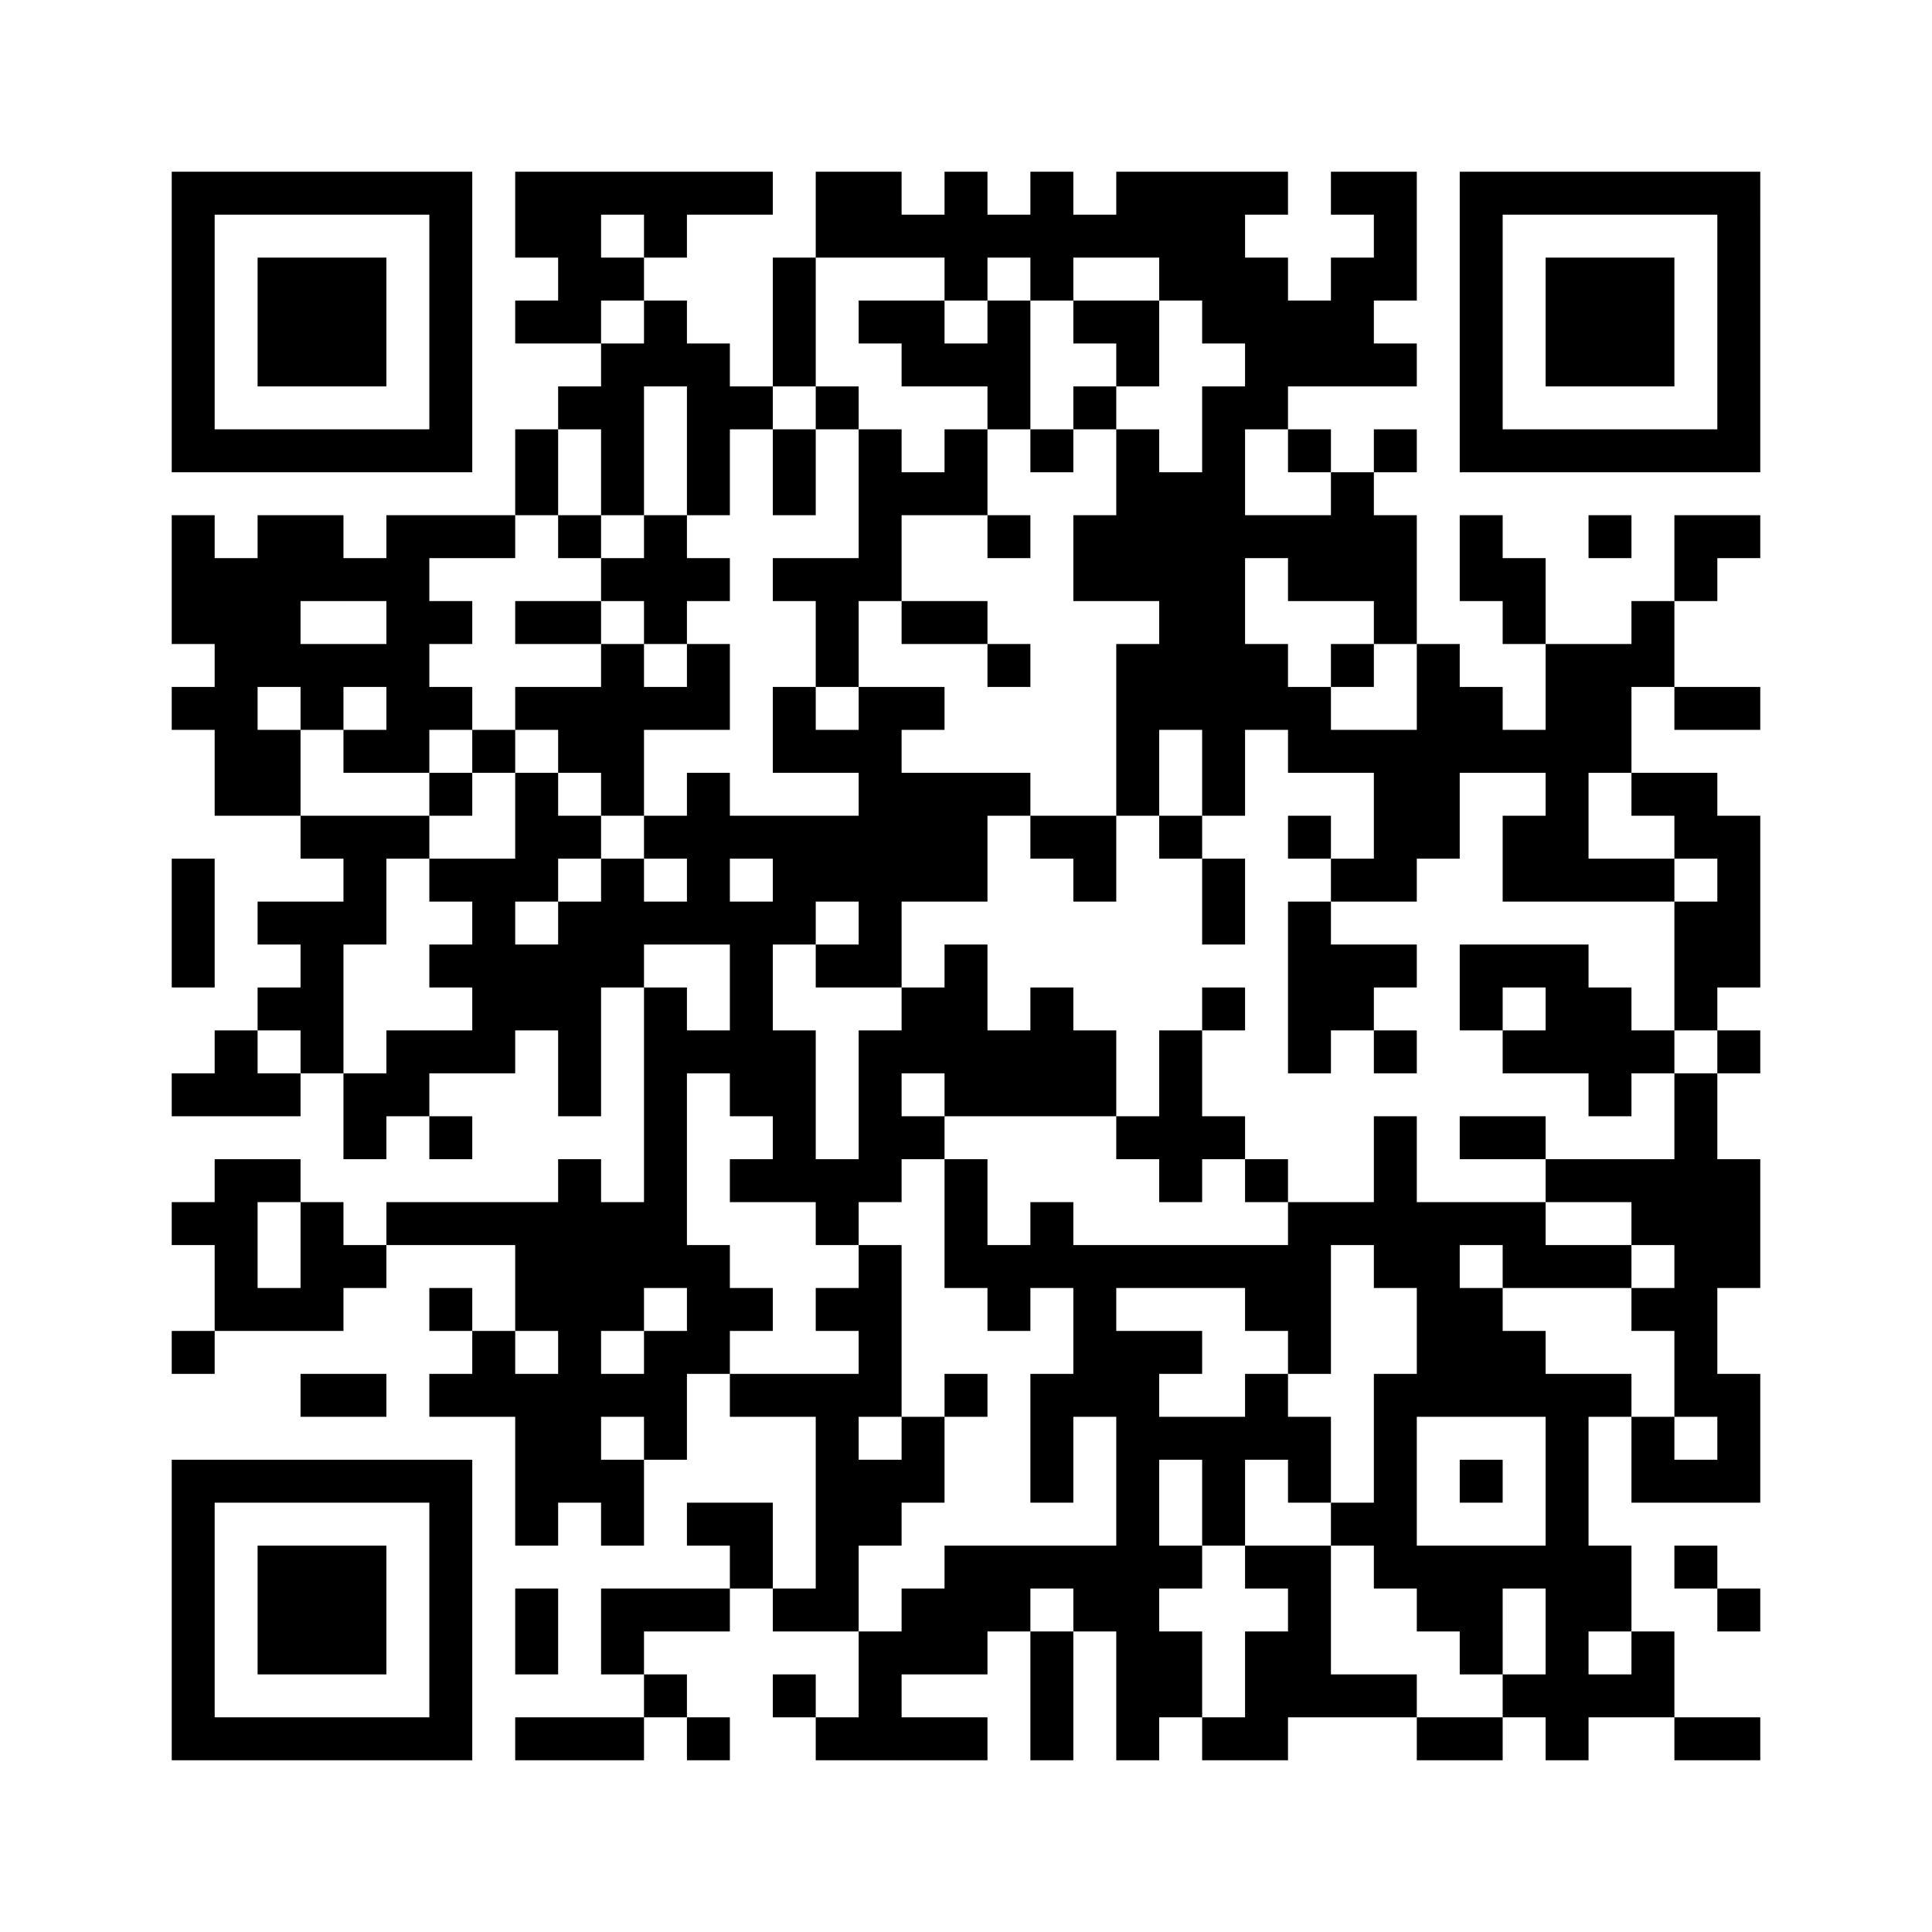 ﻿<?xml version="1.0" encoding="UTF-8"?>
<!DOCTYPE svg PUBLIC "-//W3C//DTD SVG 1.1//EN" "http://www.w3.org/Graphics/SVG/1.1/DTD/svg11.dtd">
<svg xmlns="http://www.w3.org/2000/svg" version="1.1" viewBox="0 0 45 45" stroke="none">
	<rect width="100%" height="100%" fill="#ffffff"/>
	<path d="M4,4h7v1h-7z M12,4h6v1h-6z M19,4h2v2h-2z M22,4h1v3h-1z M24,4h1v3h-1z M26,4h3v2h-3z M29,4h1v1h-1z M31,4h2v1h-2z M34,4h7v1h-7z M4,5h1v6h-1z M10,5h1v6h-1z M12,5h2v1h-2z M15,5h1v1h-1z M21,5h1v1h-1z M23,5h1v1h-1z M25,5h1v1h-1z M32,5h1v2h-1z M34,5h1v6h-1z M40,5h1v6h-1z M6,6h3v3h-3z M13,6h2v1h-2z M18,6h1v3h-1z M27,6h3v1h-3z M31,6h1v3h-1z M36,6h3v3h-3z M12,7h2v1h-2z M15,7h1v2h-1z M20,7h2v1h-2z M23,7h1v3h-1z M25,7h2v1h-2z M28,7h3v1h-3z M14,8h1v4h-1z M16,8h1v4h-1z M21,8h2v1h-2z M26,8h1v1h-1z M29,8h2v1h-2z M32,8h1v1h-1z M13,9h1v1h-1z M17,9h1v1h-1z M19,9h1v1h-1z M25,9h1v1h-1z M28,9h1v10h-1z M29,9h1v1h-1z M5,10h5v1h-5z M12,10h1v2h-1z M18,10h1v2h-1z M20,10h1v4h-1z M22,10h1v2h-1z M24,10h1v1h-1z M26,10h1v4h-1z M30,10h1v1h-1z M32,10h1v1h-1z M35,10h5v1h-5z M21,11h1v1h-1z M27,11h1v6h-1z M31,11h1v3h-1z M4,12h1v3h-1z M6,12h2v2h-2z M9,12h1v6h-1z M10,12h2v1h-2z M13,12h1v1h-1z M15,12h1v3h-1z M23,12h1v1h-1z M25,12h1v2h-1z M29,12h2v1h-2z M32,12h1v3h-1z M34,12h1v2h-1z M37,12h1v1h-1z M39,12h2v1h-2z M5,13h1v6h-1z M8,13h1v1h-1z M14,13h1v1h-1z M16,13h1v1h-1z M18,13h2v1h-2z M30,13h1v1h-1z M35,13h1v2h-1z M39,13h1v1h-1z M6,14h1v2h-1z M10,14h1v1h-1z M12,14h2v1h-2z M19,14h1v2h-1z M21,14h2v1h-2z M38,14h1v2h-1z M7,15h2v1h-2z M14,15h1v4h-1z M16,15h1v2h-1z M23,15h1v1h-1z M26,15h1v4h-1z M29,15h1v2h-1z M31,15h1v1h-1z M33,15h1v5h-1z M36,15h2v3h-2z M4,16h1v1h-1z M7,16h1v1h-1z M10,16h1v1h-1z M12,16h2v1h-2z M15,16h1v1h-1z M18,16h1v2h-1z M20,16h1v7h-1z M21,16h1v1h-1z M30,16h1v2h-1z M34,16h1v2h-1z M39,16h2v1h-2z M6,17h1v2h-1z M8,17h1v1h-1z M11,17h1v1h-1z M13,17h1v1h-1z M19,17h1v1h-1z M31,17h2v1h-2z M35,17h1v1h-1z M10,18h1v1h-1z M12,18h1v3h-1z M16,18h1v4h-1z M21,18h2v3h-2z M23,18h1v1h-1z M32,18h1v3h-1z M36,18h1v3h-1z M38,18h2v1h-2z M7,19h3v1h-3z M13,19h1v1h-1z M15,19h1v1h-1z M17,19h3v1h-3z M24,19h2v1h-2z M27,19h1v1h-1z M30,19h1v1h-1z M35,19h1v2h-1z M39,19h2v1h-2z M4,20h1v3h-1z M8,20h1v2h-1z M10,20h2v1h-2z M14,20h1v3h-1z M18,20h2v1h-2z M25,20h1v1h-1z M28,20h1v2h-1z M31,20h1v1h-1z M37,20h2v1h-2z M40,20h1v3h-1z M6,21h2v1h-2z M11,21h1v4h-1z M13,21h1v5h-1z M15,21h1v1h-1z M17,21h1v5h-1z M18,21h1v1h-1z M30,21h1v4h-1z M39,21h1v3h-1z M7,22h1v3h-1z M10,22h1v1h-1z M12,22h1v2h-1z M19,22h1v1h-1z M22,22h1v4h-1z M31,22h2v1h-2z M34,22h3v1h-3z M6,23h1v1h-1z M15,23h1v7h-1z M21,23h1v2h-1z M24,23h1v3h-1z M28,23h1v1h-1z M31,23h1v1h-1z M34,23h1v1h-1z M36,23h2v2h-2z M5,24h1v2h-1z M9,24h2v1h-2z M16,24h1v1h-1z M18,24h1v4h-1z M20,24h1v4h-1z M23,24h1v2h-1z M25,24h1v2h-1z M27,24h1v4h-1z M32,24h1v1h-1z M35,24h1v1h-1z M38,24h1v1h-1z M40,24h1v1h-1z M4,25h1v1h-1z M6,25h1v1h-1z M8,25h2v1h-2z M37,25h1v1h-1z M39,25h1v8h-1z M8,26h1v1h-1z M10,26h1v1h-1z M21,26h1v1h-1z M26,26h1v1h-1z M28,26h1v1h-1z M32,26h1v4h-1z M34,26h2v1h-2z M5,27h1v4h-1z M6,27h1v1h-1z M13,27h1v8h-1z M17,27h1v1h-1z M19,27h1v2h-1z M22,27h1v3h-1z M29,27h1v1h-1z M36,27h3v1h-3z M40,27h1v3h-1z M4,28h1v1h-1z M7,28h1v3h-1z M9,28h4v1h-4z M14,28h1v3h-1z M24,28h1v2h-1z M30,28h1v4h-1z M31,28h1v1h-1z M33,28h1v5h-1z M34,28h2v1h-2z M38,28h1v1h-1z M8,29h1v1h-1z M12,29h1v2h-1z M16,29h1v3h-1z M20,29h1v4h-1z M23,29h1v2h-1z M25,29h5v1h-5z M35,29h3v1h-3z M6,30h1v1h-1z M10,30h1v1h-1z M17,30h1v1h-1z M19,30h1v1h-1z M25,30h1v3h-1z M29,30h1v1h-1z M34,30h1v3h-1z M38,30h1v1h-1z M4,31h1v1h-1z M11,31h1v2h-1z M15,31h1v3h-1z M26,31h1v10h-1z M27,31h1v1h-1z M35,31h1v2h-1z M7,32h2v1h-2z M10,32h1v1h-1z M12,32h1v4h-1z M14,32h1v1h-1z M17,32h3v1h-3z M22,32h1v1h-1z M24,32h1v3h-1z M29,32h1v2h-1z M32,32h1v5h-1z M36,32h1v9h-1z M37,32h1v1h-1z M40,32h1v3h-1z M19,33h1v5h-1z M21,33h1v2h-1z M27,33h2v1h-2z M30,33h1v2h-1z M38,33h1v2h-1z M4,34h7v1h-7z M14,34h1v2h-1z M20,34h1v2h-1z M28,34h1v2h-1z M34,34h1v1h-1z M39,34h1v1h-1z M4,35h1v6h-1z M10,35h1v6h-1z M16,35h2v1h-2z M31,35h1v1h-1z M6,36h3v3h-3z M17,36h1v1h-1z M22,36h4v1h-4z M27,36h1v1h-1z M29,36h2v1h-2z M33,36h2v2h-2z M35,36h1v1h-1z M37,36h1v2h-1z M39,36h1v1h-1z M12,37h1v2h-1z M14,37h3v1h-3z M18,37h1v1h-1z M21,37h2v2h-2z M23,37h1v1h-1z M25,37h1v1h-1z M30,37h1v3h-1z M40,37h1v1h-1z M14,38h1v1h-1z M20,38h1v3h-1z M24,38h1v3h-1z M27,38h1v2h-1z M29,38h1v3h-1z M34,38h1v1h-1z M38,38h1v2h-1z M15,39h1v1h-1z M18,39h1v1h-1z M31,39h2v1h-2z M35,39h1v1h-1z M37,39h1v1h-1z M5,40h5v1h-5z M12,40h3v1h-3z M16,40h1v1h-1z M19,40h1v1h-1z M21,40h2v1h-2z M28,40h1v1h-1z M33,40h2v1h-2z M39,40h2v1h-2z" fill="#000000"/>
</svg>
